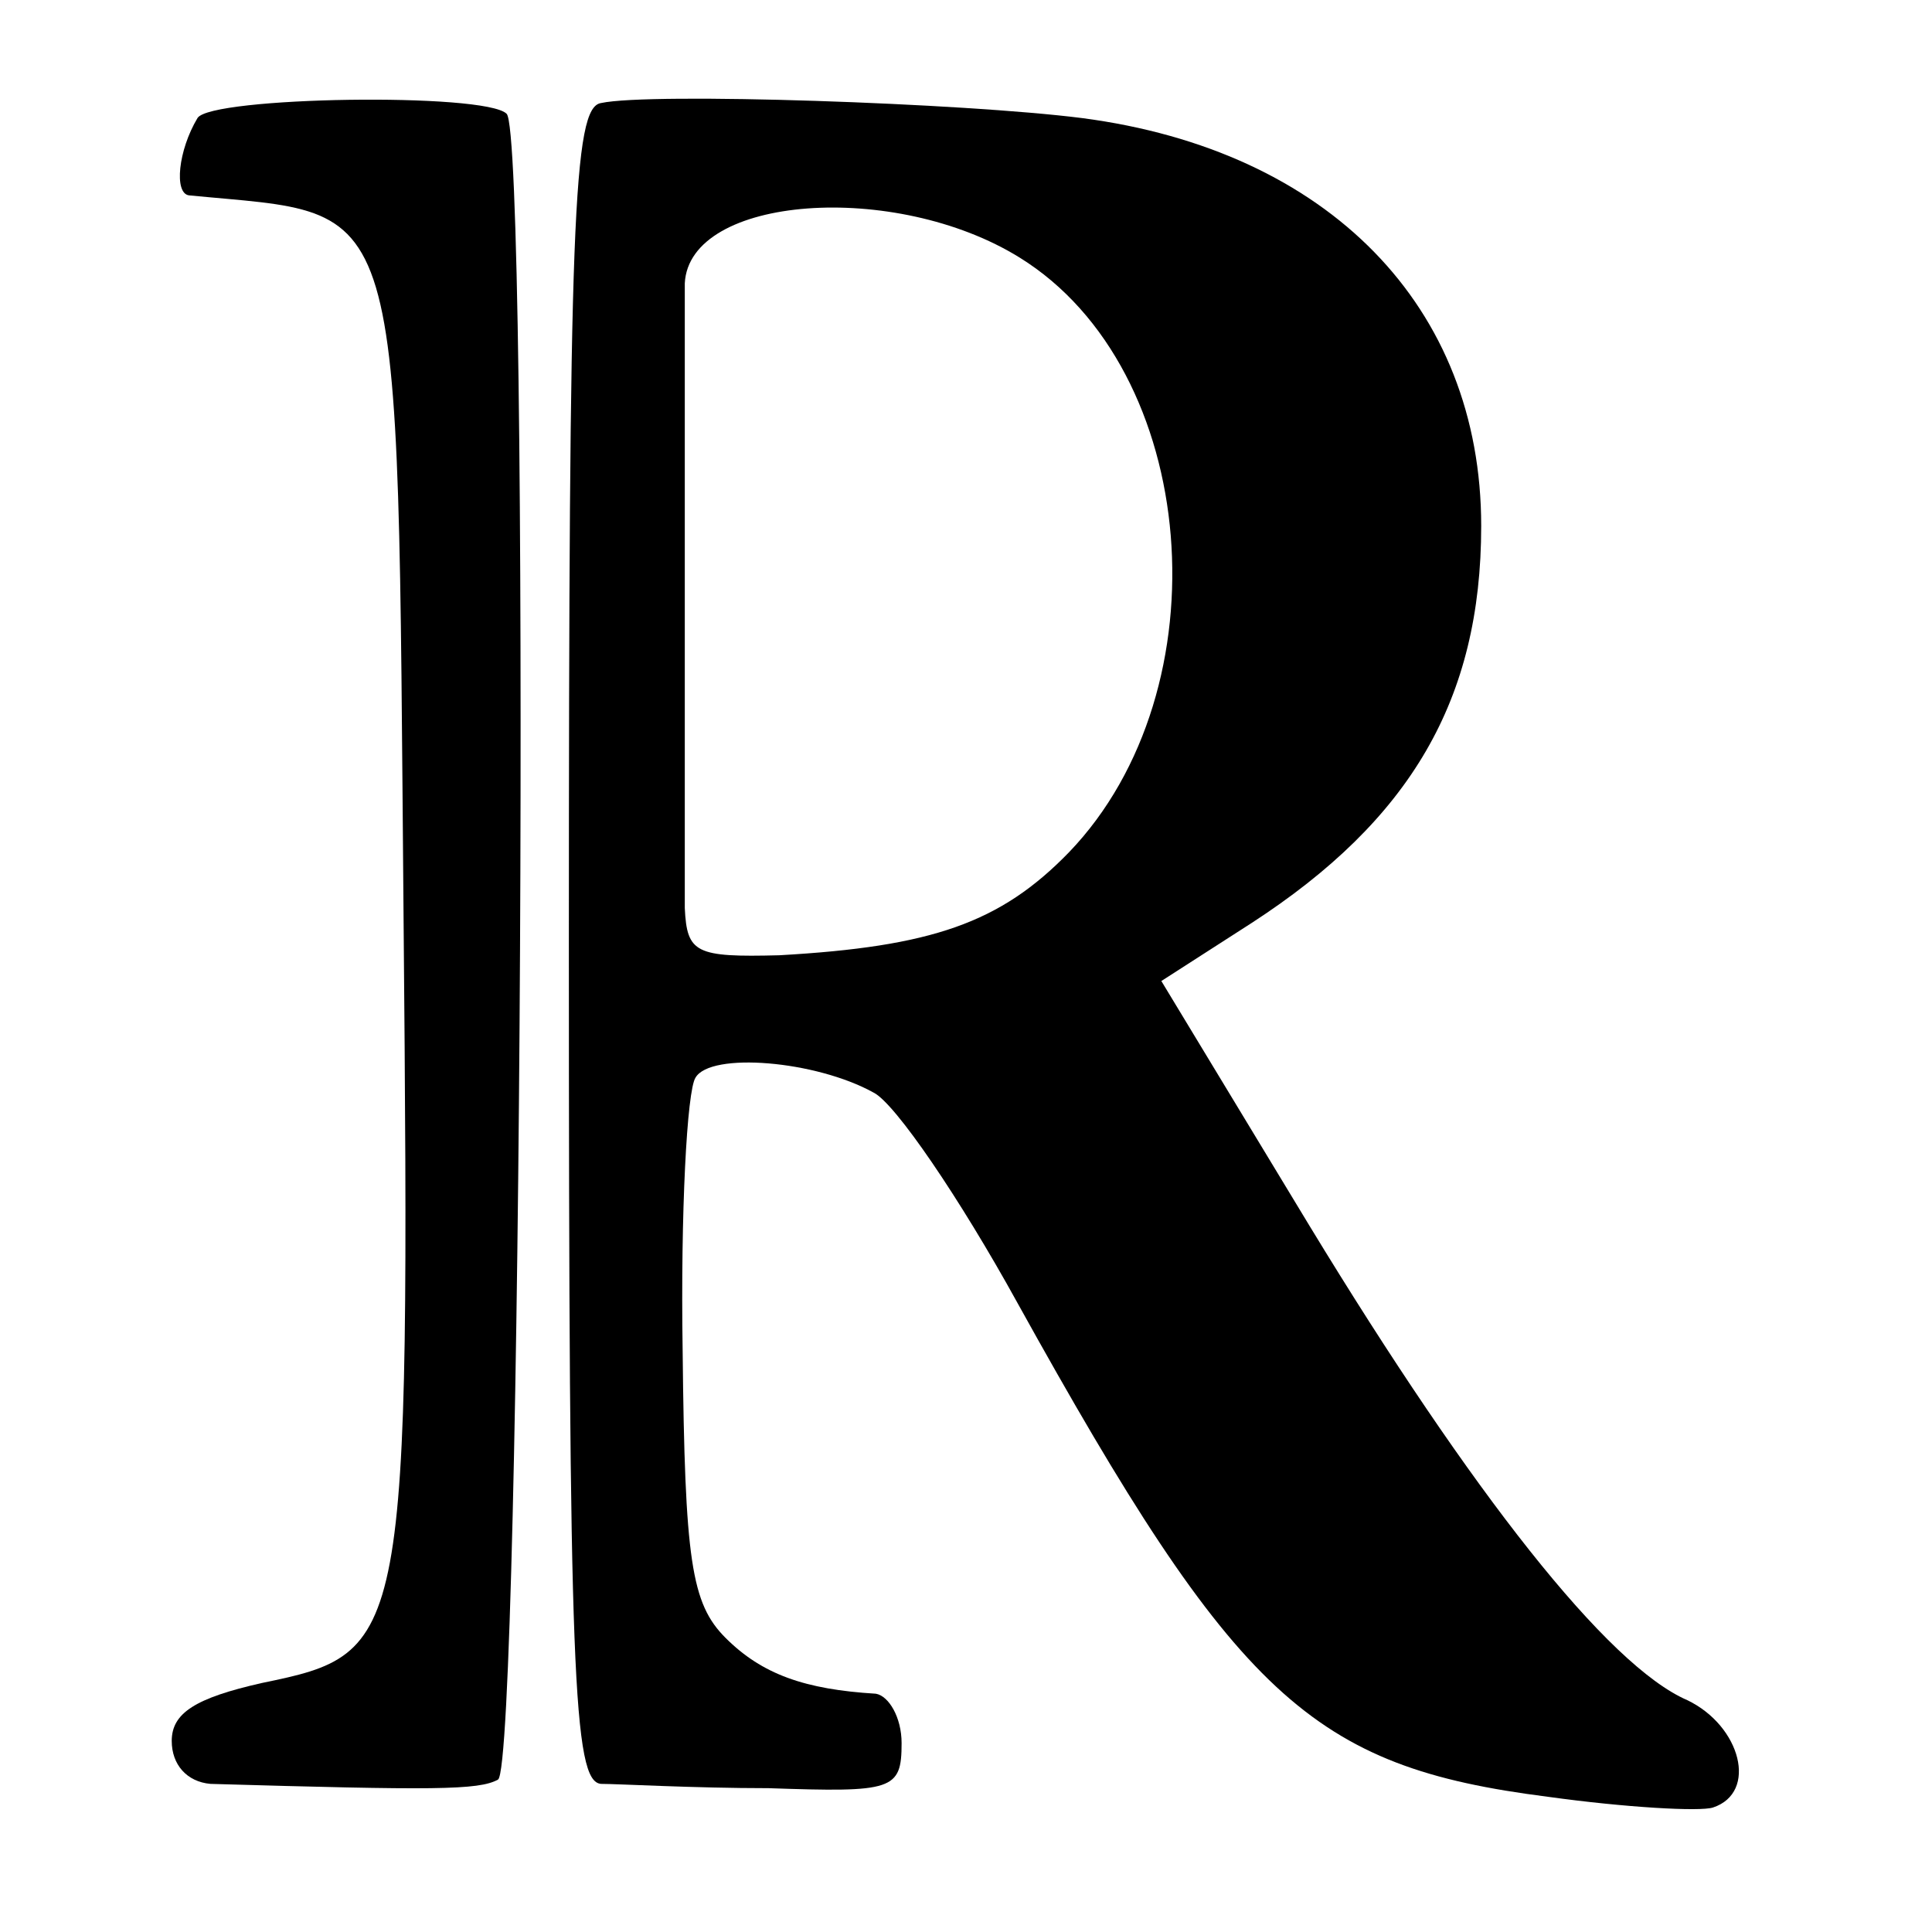 <?xml version="1.0" standalone="no"?>
<!DOCTYPE svg PUBLIC "-//W3C//DTD SVG 20010904//EN"
 "http://www.w3.org/TR/2001/REC-SVG-20010904/DTD/svg10.dtd">
<svg version="1.0" xmlns="http://www.w3.org/2000/svg"
 width="90pt" height="90pt" viewBox="0 0 90 90"
 preserveAspectRatio="xMidYMid meet">
<g transform="translate(0,90) scale(0.1,-0.1)"
fill="#000000" stroke="none">
<path d="M92 845 c-9 -15 -11 -35 -4 -36 102 -10 97 8 100 -337 3 -339 2 -342
-66 -356 -31 -7 -42 -14 -42 -27 0 -11 7 -19 18 -20 104 -3 125 -3 134 2 11 7
15 766 4 776 -10 10 -138 8 -144 -2z"/>
<path d="M280 852 c-13 -2 -15 -54 -15 -392 0 -340 2 -390 15 -391 8 0 43 -2
78 -2 58 -2 62 -1 62 21 0 12 -6 22 -12 23 -33 2 -53 9 -70 26 -16 16 -19 36
-20 134 -1 64 2 121 6 127 7 12 56 8 83 -7 10 -5 40 -49 67 -98 102 -184 137
-216 247 -230 36 -5 71 -7 77 -5 21 7 13 38 -12 50 -37 16 -100 96 -176 221
l-69 114 42 27 c74 48 107 104 107 185 0 102 -71 175 -186 190 -55 7 -201 12
-224 7z m195 -72 c84 -52 96 -201 23 -277 -32 -33 -64 -44 -135 -48 -39 -1
-43 1 -44 22 0 12 0 79 0 148 0 69 0 133 0 143 2 41 98 48 156 12z"/>
</g>
</svg>
